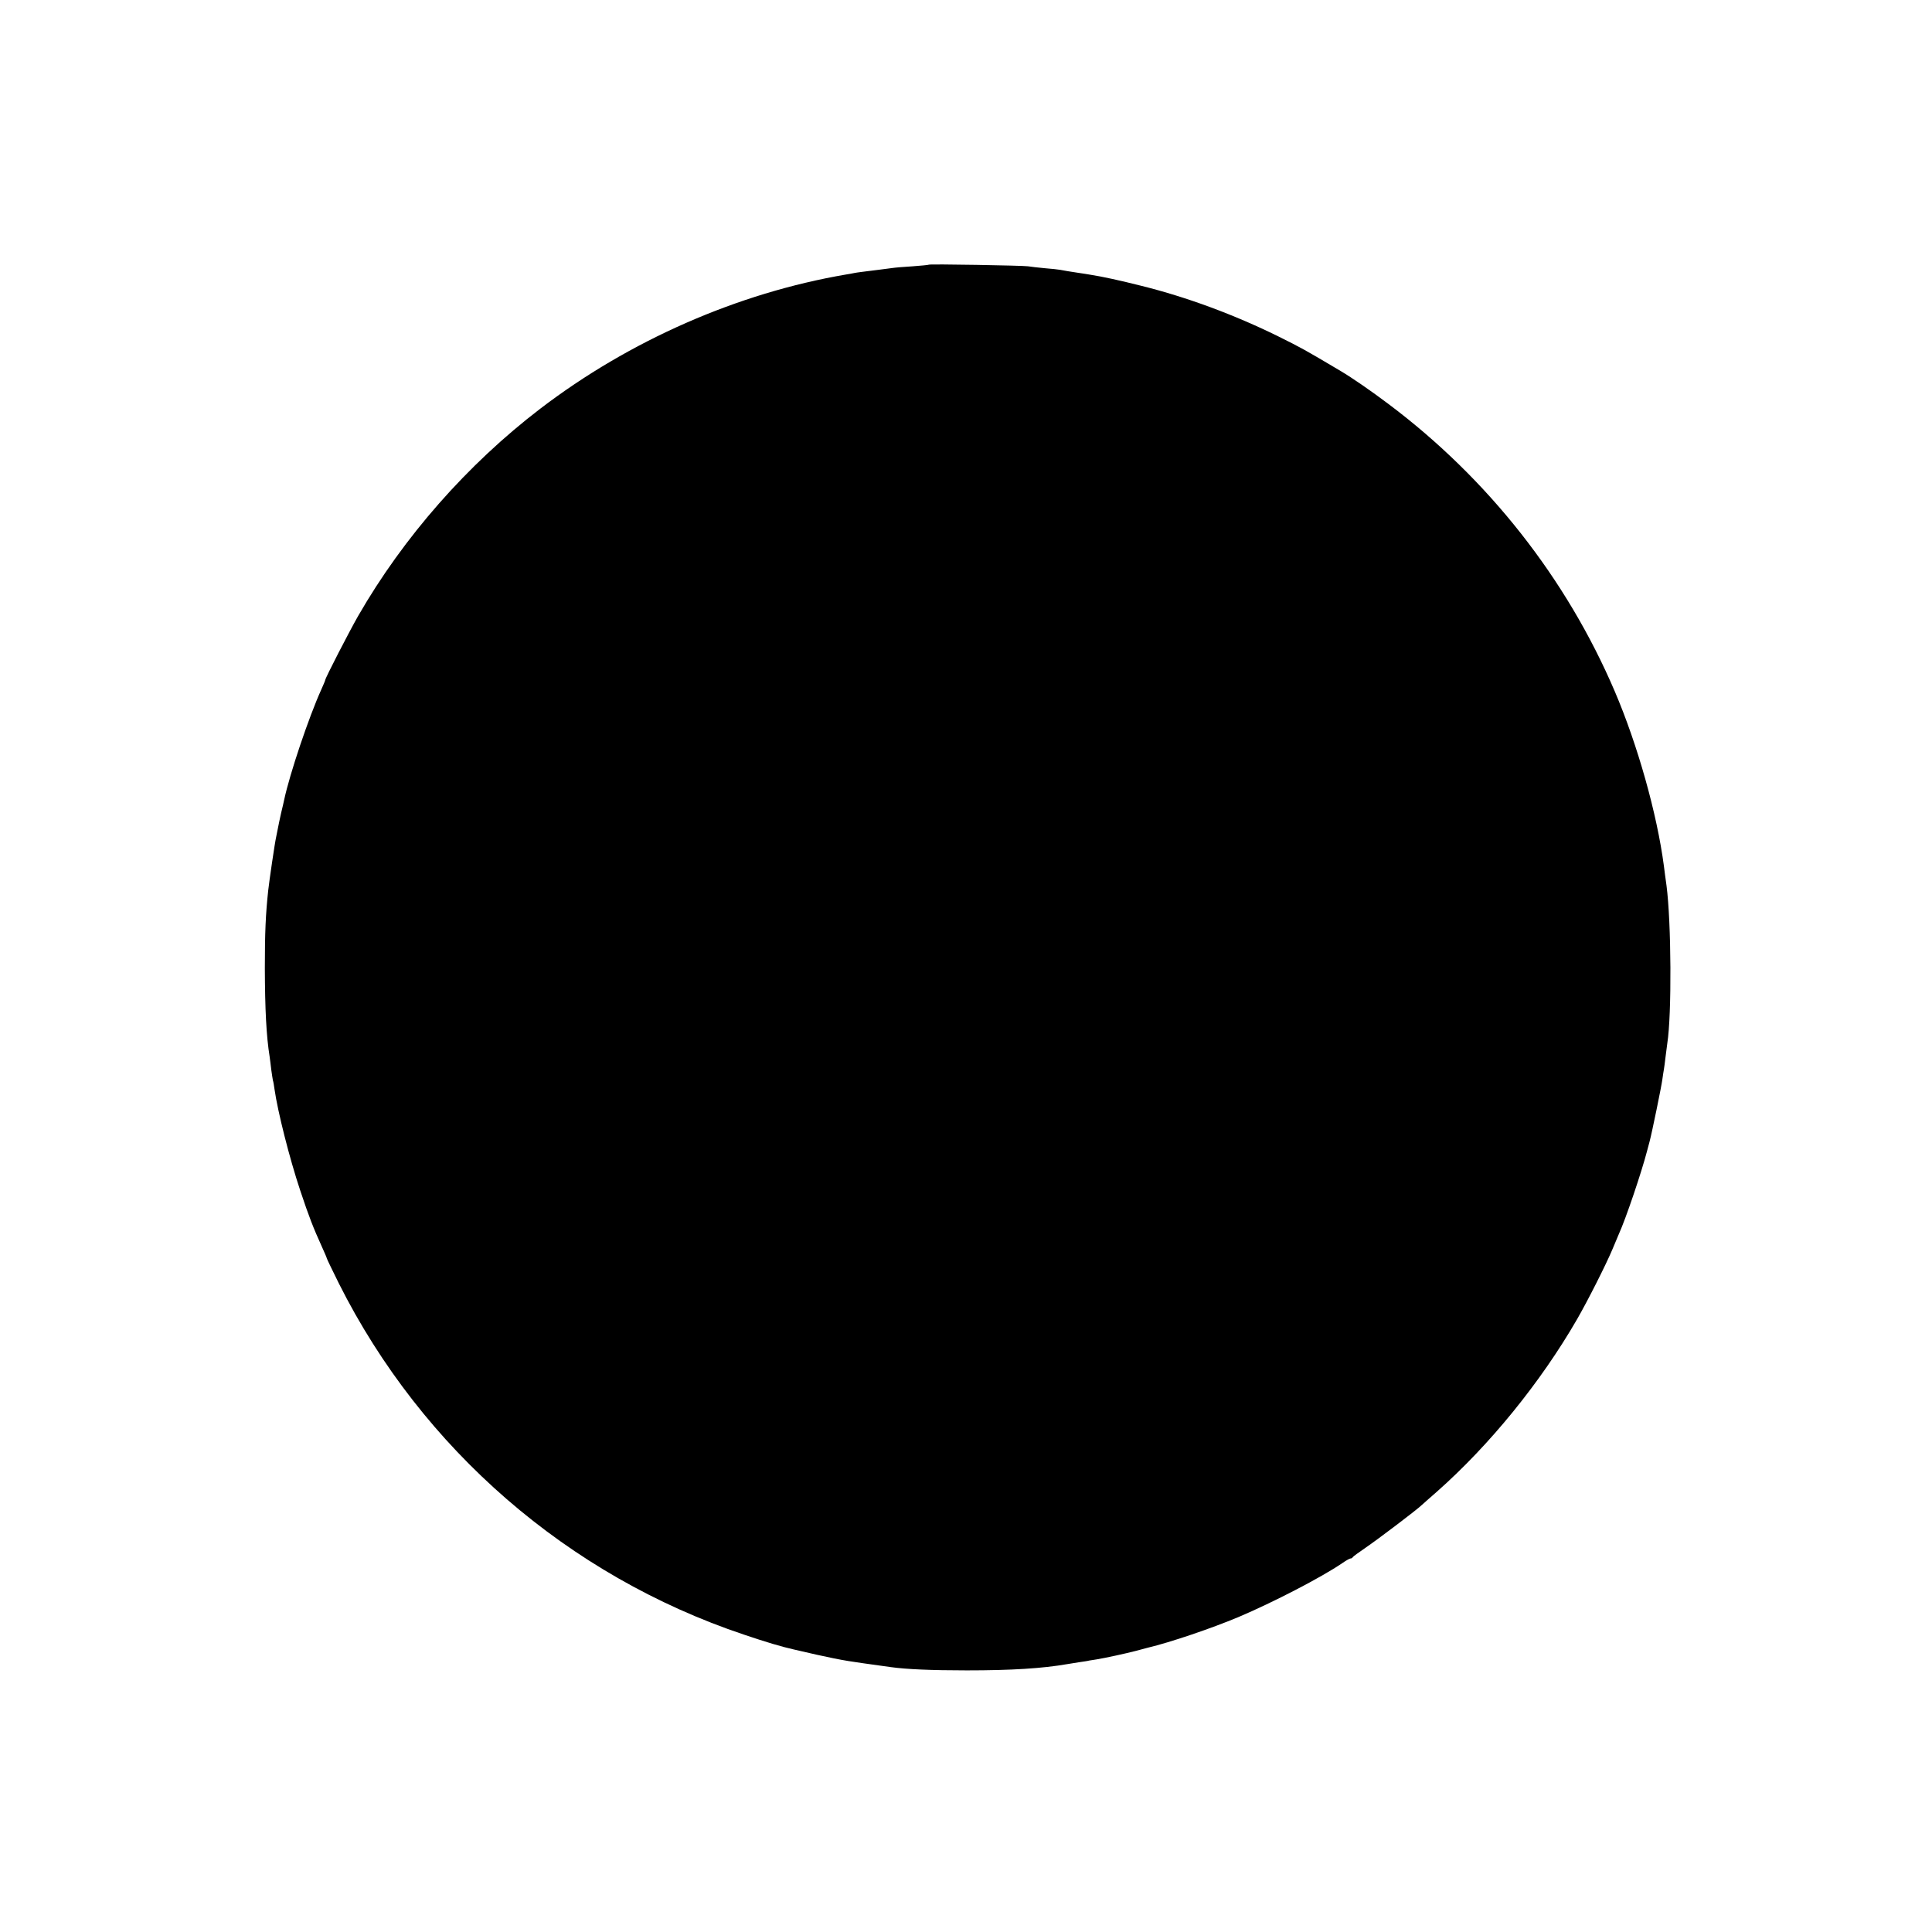 <?xml version="1.0" standalone="no"?>
<!DOCTYPE svg PUBLIC "-//W3C//DTD SVG 20010904//EN"
 "http://www.w3.org/TR/2001/REC-SVG-20010904/DTD/svg10.dtd">
<svg version="1.0" xmlns="http://www.w3.org/2000/svg"
 width="1200pt" height="1200pt" viewBox="0 0 1200 1200"
 preserveAspectRatio="xMidYMid meet">
<g transform="translate(0,1200) scale(0.1,-0.1)"
fill="#000000" stroke="none">
<path d="M5769 10356 c-2 -2 -47 -6 -99 -10 -52 -3 -111 -8 -130 -11 -19 -2
-54 -7 -77 -10 -103 -13 -139 -17 -158 -21 -11 -2 -33 -7 -50 -9 -674 -115
-1345 -410 -1900 -834 -452 -346 -848 -796 -1130 -1286 -55 -96 -205 -387
-205 -399 0 -3 -11 -29 -24 -58 -78 -172 -197 -526 -231 -686 -2 -9 -10 -46
-19 -82 -8 -36 -17 -78 -20 -95 -3 -16 -8 -41 -11 -55 -8 -34 -43 -274 -49
-330 -16 -148 -21 -262 -21 -485 1 -254 9 -420 30 -550 2 -16 7 -52 10 -80 4
-27 8 -57 10 -65 3 -8 7 -33 10 -55 20 -140 93 -429 160 -630 55 -165 81 -231
134 -348 17 -37 31 -70 31 -73 0 -3 34 -73 75 -156 517 -1029 1423 -1815 2516
-2181 139 -47 233 -75 309 -92 222 -52 303 -68 426 -85 82 -11 163 -23 179
-25 94 -13 249 -20 470 -20 277 0 470 12 625 39 14 2 48 8 75 12 28 4 55 8 60
10 6 1 26 4 45 7 55 9 179 36 245 53 33 9 67 18 75 20 139 33 395 120 562 190
215 91 518 248 645 335 23 16 46 29 51 29 6 0 12 3 14 8 2 4 39 31 83 61 73
50 314 232 346 263 8 7 50 45 94 83 328 290 644 679 870 1070 67 116 181 342
220 435 15 36 33 79 40 95 44 97 140 381 175 515 7 25 14 52 16 60 15 56 74
344 79 384 4 27 8 56 10 65 2 9 6 44 10 76 4 33 9 71 11 85 28 178 25 750 -5
980 -6 41 -13 95 -16 120 -43 327 -164 755 -305 1085 -300 702 -787 1321
-1405 1785 -110 83 -228 164 -297 205 -224 133 -246 145 -389 216 -272 134
-566 243 -847 313 -135 34 -244 58 -322 70 -14 3 -45 7 -70 11 -55 8 -89 14
-115 19 -11 2 -54 7 -95 10 -41 4 -88 9 -105 12 -34 5 -611 15 -616 10z"/>
</g>
</svg>
